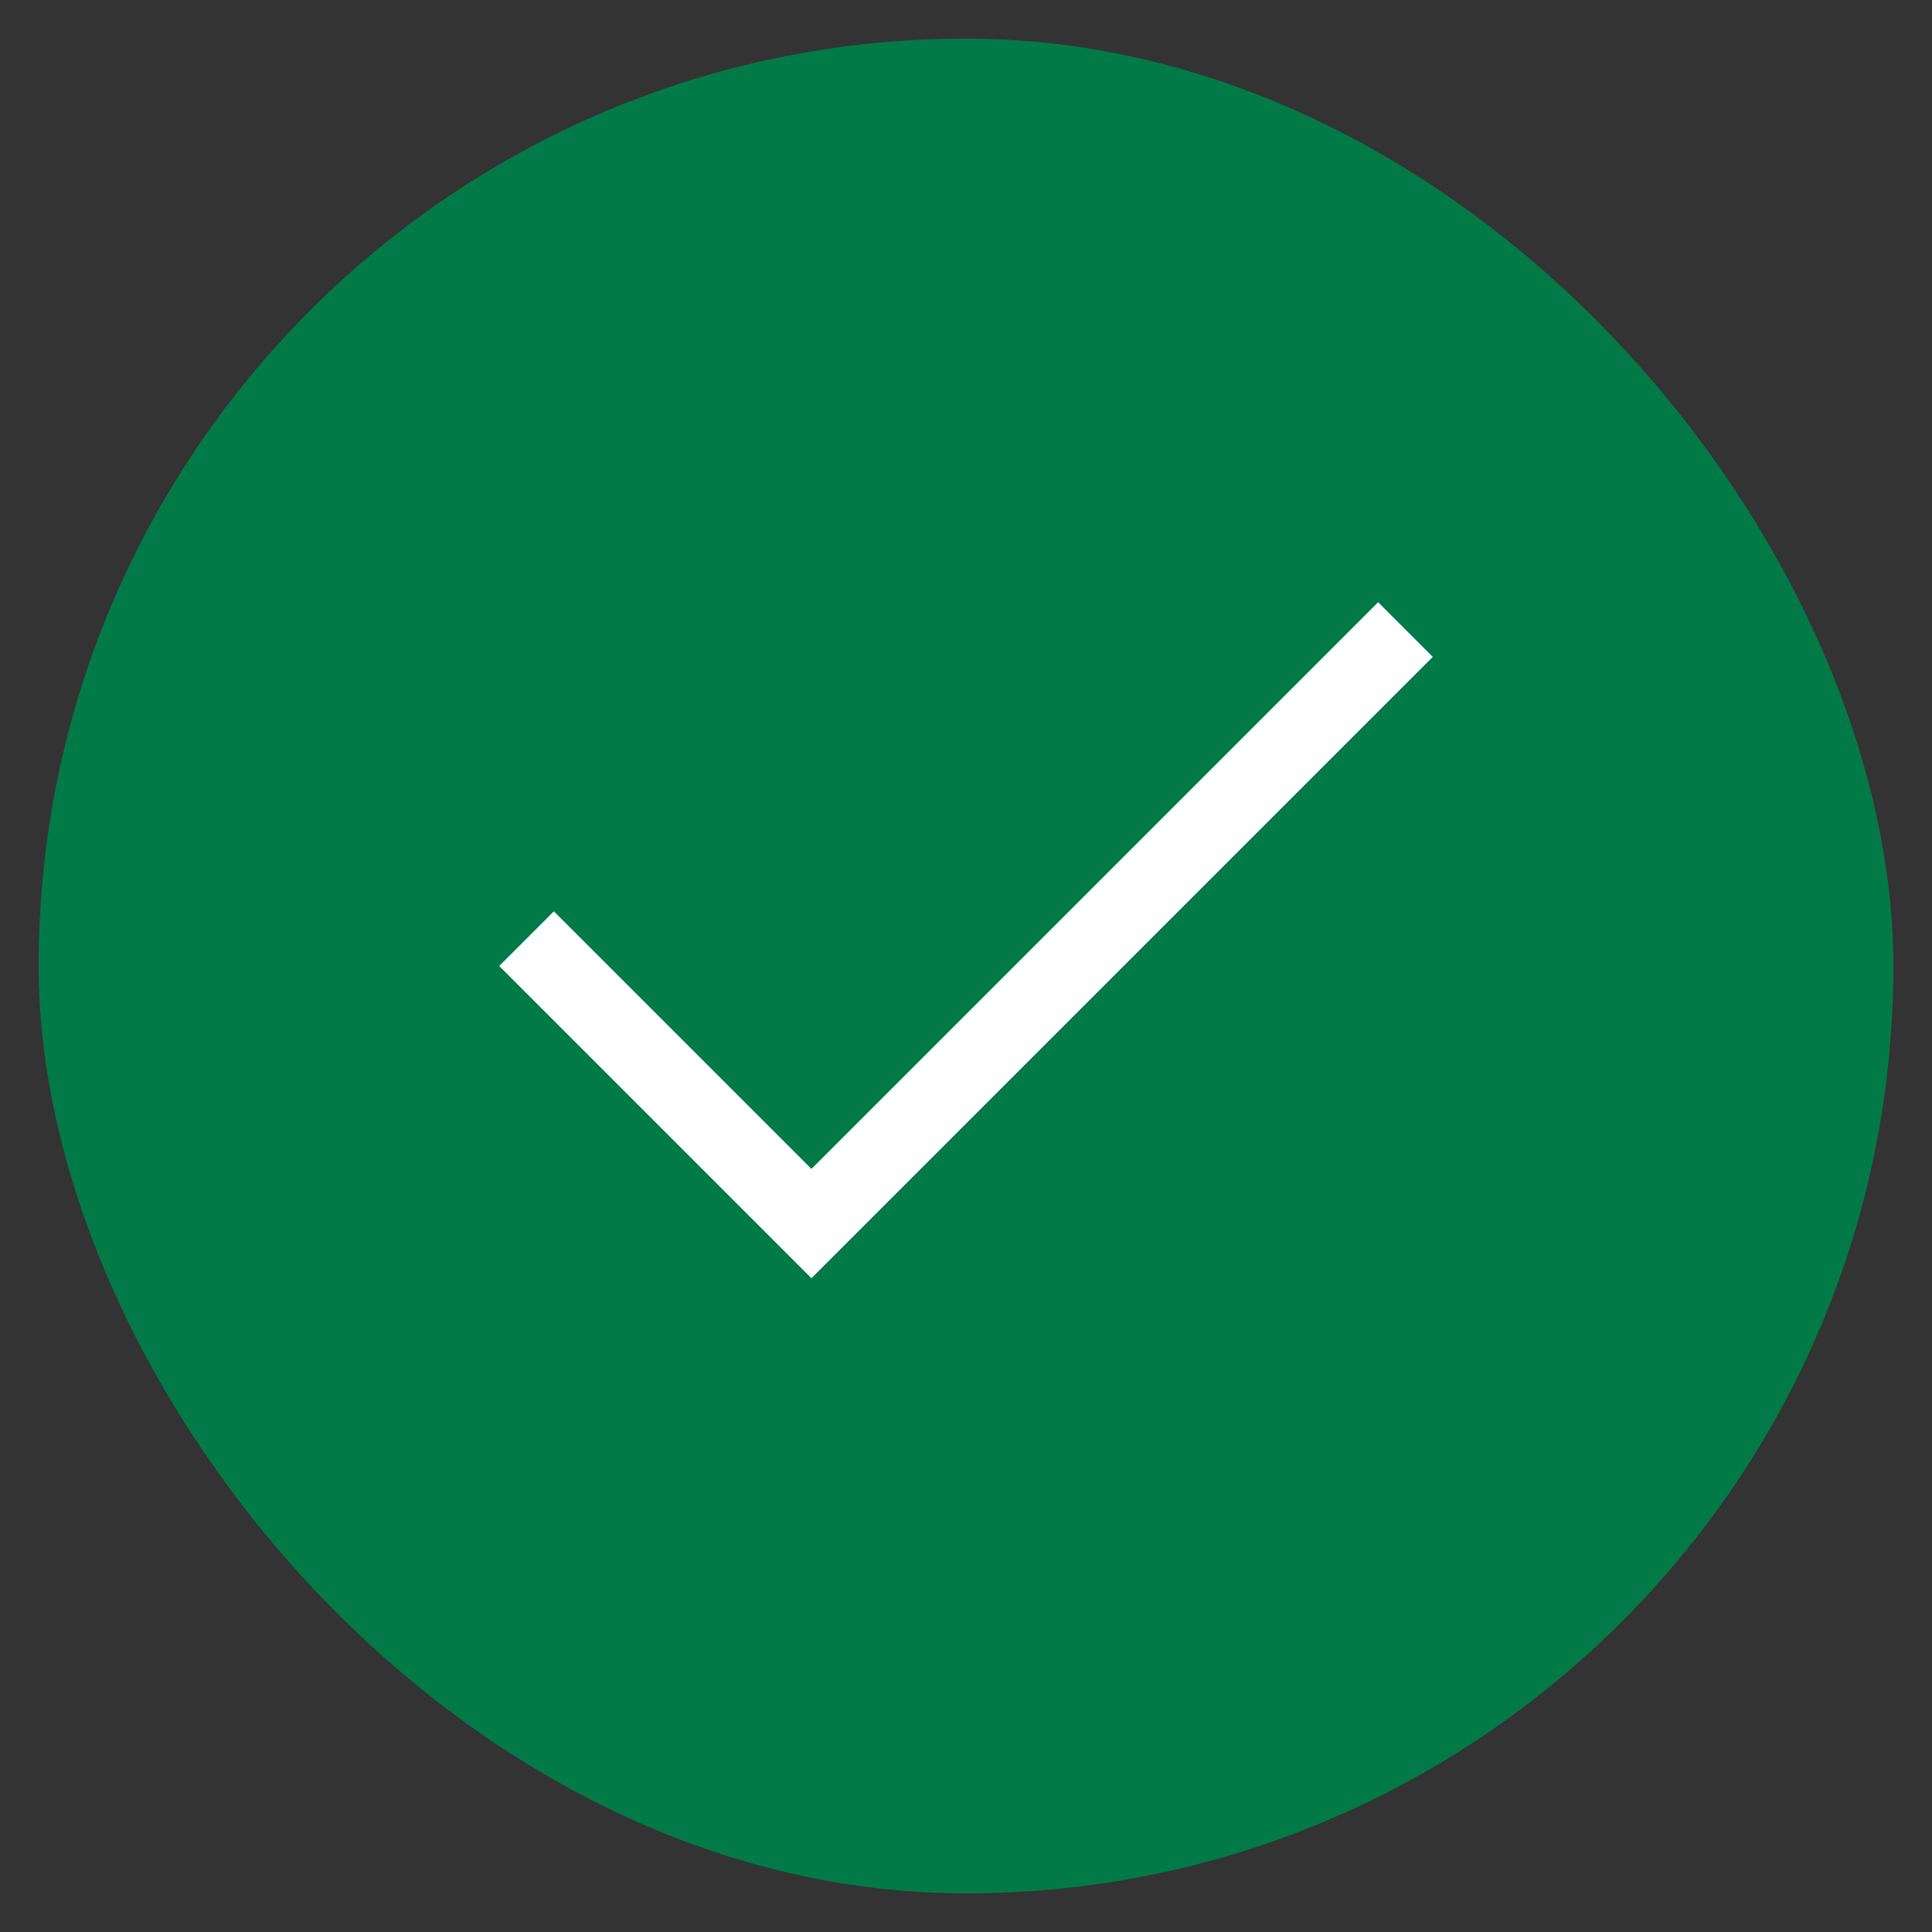 <svg xmlns="http://www.w3.org/2000/svg" width="25" height="25" viewBox="0 0 25 25" fill="none"><rect x="0" y="0" width="25" height="25" fill="#333333" stroke="none"/><rect x="0.5" y="0.5" width="24" height="24" rx="12" fill="#027A48"></rect><path d="M17.833 8.5L10.5 15.833L7.167 12.5" stroke="white" stroke-linecap="square"></path></svg>